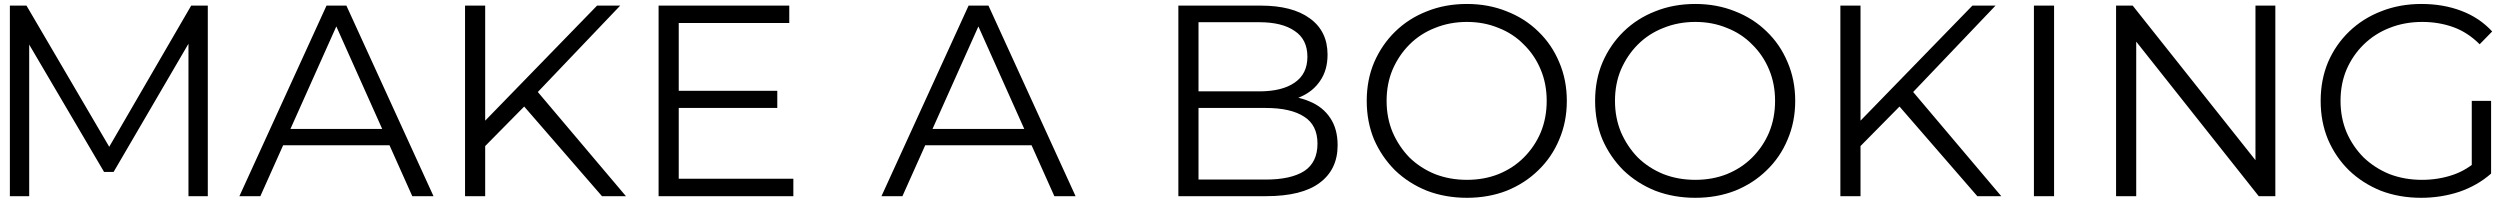 <?xml version="1.0" encoding="UTF-8"?> <svg xmlns="http://www.w3.org/2000/svg" width="250" height="20" viewBox="0 0 250 20" fill="none"> <g filter="url(#filter0_b_110_202)"> <path d="M0.987 19.617V0.56H2.648L11.36 15.425H10.489L19.119 0.56H20.78V19.617H18.847V3.582H19.309L11.36 17.194H10.407L2.403 3.582H2.92V19.617H0.987ZM23.94 19.617L32.652 0.56H34.639L43.351 19.617H41.228L33.224 1.73H34.04L26.036 19.617H23.94ZM27.37 14.526L27.969 12.893H39.05L39.648 14.526H27.37ZM48.246 14.88L48.164 12.43L59.708 0.56H62.022L53.609 9.381L52.466 10.606L48.246 14.88ZM46.504 19.617V0.56H48.518V19.617H46.504ZM60.198 19.617L51.976 10.143L53.337 8.673L62.593 19.617H60.198ZM67.656 9.081H77.729V10.796H67.656V9.081ZM67.874 17.875H79.335V19.617H65.859V0.56H78.927V2.302H67.874V17.875ZM88.147 19.617L96.859 0.56H98.846L107.558 19.617H105.435L97.43 1.73H98.247L90.243 19.617H88.147ZM91.577 14.526L92.176 12.893H103.257L103.856 14.526H91.577ZM117.836 19.617V0.56H126.058C128.181 0.56 129.824 0.986 130.986 1.839C132.165 2.692 132.755 3.899 132.755 5.46C132.755 6.495 132.51 7.366 132.02 8.074C131.548 8.782 130.895 9.317 130.06 9.68C129.243 10.043 128.345 10.225 127.365 10.225L127.827 9.571C129.044 9.571 130.087 9.762 130.958 10.143C131.848 10.506 132.537 11.059 133.027 11.804C133.517 12.53 133.762 13.437 133.762 14.526C133.762 16.142 133.164 17.394 131.966 18.283C130.786 19.172 128.998 19.617 126.602 19.617H117.836ZM119.851 17.956H126.575C128.245 17.956 129.524 17.675 130.414 17.113C131.303 16.532 131.748 15.615 131.748 14.363C131.748 13.129 131.303 12.23 130.414 11.668C129.524 11.087 128.245 10.796 126.575 10.796H119.633V9.136H125.922C127.446 9.136 128.626 8.845 129.461 8.264C130.314 7.684 130.741 6.822 130.741 5.678C130.741 4.516 130.314 3.654 129.461 3.092C128.626 2.511 127.446 2.221 125.922 2.221H119.851V17.956ZM146.692 19.78C145.258 19.78 143.924 19.545 142.69 19.073C141.474 18.583 140.412 17.902 139.504 17.031C138.615 16.142 137.916 15.116 137.408 13.954C136.918 12.775 136.673 11.486 136.673 10.088C136.673 8.691 136.918 7.411 137.408 6.25C137.916 5.07 138.615 4.045 139.504 3.173C140.412 2.284 141.474 1.603 142.69 1.132C143.906 0.641 145.24 0.396 146.692 0.396C148.126 0.396 149.451 0.641 150.667 1.132C151.883 1.603 152.935 2.275 153.825 3.146C154.732 4.017 155.431 5.043 155.921 6.223C156.429 7.402 156.683 8.691 156.683 10.088C156.683 11.486 156.429 12.775 155.921 13.954C155.431 15.134 154.732 16.16 153.825 17.031C152.935 17.902 151.883 18.583 150.667 19.073C149.451 19.545 148.126 19.78 146.692 19.78ZM146.692 17.984C147.835 17.984 148.888 17.793 149.85 17.412C150.83 17.013 151.674 16.459 152.382 15.751C153.108 15.025 153.67 14.19 154.07 13.247C154.469 12.285 154.669 11.232 154.669 10.088C154.669 8.945 154.469 7.901 154.07 6.958C153.67 5.996 153.108 5.161 152.382 4.453C151.674 3.727 150.83 3.173 149.85 2.792C148.888 2.393 147.835 2.193 146.692 2.193C145.548 2.193 144.487 2.393 143.506 2.792C142.526 3.173 141.673 3.727 140.947 4.453C140.239 5.161 139.677 5.996 139.259 6.958C138.86 7.901 138.66 8.945 138.66 10.088C138.66 11.214 138.86 12.257 139.259 13.219C139.677 14.181 140.239 15.025 140.947 15.751C141.673 16.459 142.526 17.013 143.506 17.412C144.487 17.793 145.548 17.984 146.692 17.984ZM169.53 19.78C168.096 19.78 166.762 19.545 165.528 19.073C164.312 18.583 163.25 17.902 162.342 17.031C161.453 16.142 160.754 15.116 160.246 13.954C159.756 12.775 159.511 11.486 159.511 10.088C159.511 8.691 159.756 7.411 160.246 6.25C160.754 5.07 161.453 4.045 162.342 3.173C163.25 2.284 164.312 1.603 165.528 1.132C166.744 0.641 168.078 0.396 169.53 0.396C170.964 0.396 172.289 0.641 173.505 1.132C174.721 1.603 175.773 2.275 176.663 3.146C177.57 4.017 178.269 5.043 178.759 6.223C179.267 7.402 179.521 8.691 179.521 10.088C179.521 11.486 179.267 12.775 178.759 13.954C178.269 15.134 177.57 16.16 176.663 17.031C175.773 17.902 174.721 18.583 173.505 19.073C172.289 19.545 170.964 19.78 169.53 19.78ZM169.53 17.984C170.673 17.984 171.726 17.793 172.688 17.412C173.668 17.013 174.512 16.459 175.22 15.751C175.946 15.025 176.508 14.19 176.908 13.247C177.307 12.285 177.507 11.232 177.507 10.088C177.507 8.945 177.307 7.901 176.908 6.958C176.508 5.996 175.946 5.161 175.22 4.453C174.512 3.727 173.668 3.173 172.688 2.792C171.726 2.393 170.673 2.193 169.53 2.193C168.386 2.193 167.325 2.393 166.344 2.792C165.364 3.173 164.511 3.727 163.785 4.453C163.077 5.161 162.515 5.996 162.097 6.958C161.698 7.901 161.498 8.945 161.498 10.088C161.498 11.214 161.698 12.257 162.097 13.219C162.515 14.181 163.077 15.025 163.785 15.751C164.511 16.459 165.364 17.013 166.344 17.412C167.325 17.793 168.386 17.984 169.53 17.984ZM185.779 14.88L185.698 12.43L197.241 0.56H199.555L191.143 9.381L189.999 10.606L185.779 14.88ZM184.037 19.617V0.56H186.052V19.617H184.037ZM197.731 19.617L189.509 10.143L190.87 8.673L200.127 19.617H197.731ZM203.392 19.617V0.56H205.407V19.617H203.392ZM211.607 19.617V0.56H213.268L226.418 17.113H225.547V0.56H227.534V19.617H225.873L212.751 3.064H213.622V19.617H211.607ZM242.112 19.78C240.66 19.78 239.317 19.545 238.083 19.073C236.867 18.583 235.805 17.902 234.898 17.031C234.008 16.16 233.31 15.134 232.801 13.954C232.311 12.775 232.066 11.486 232.066 10.088C232.066 8.691 232.311 7.402 232.801 6.223C233.31 5.043 234.017 4.017 234.925 3.146C235.832 2.275 236.894 1.603 238.11 1.132C239.344 0.641 240.688 0.396 242.14 0.396C243.592 0.396 244.916 0.623 246.114 1.077C247.33 1.531 248.365 2.221 249.218 3.146L247.966 4.426C247.167 3.627 246.287 3.055 245.325 2.711C244.363 2.366 243.328 2.193 242.221 2.193C241.041 2.193 239.952 2.393 238.954 2.792C237.974 3.173 237.112 3.727 236.368 4.453C235.642 5.161 235.07 5.996 234.653 6.958C234.253 7.901 234.054 8.945 234.054 10.088C234.054 11.214 234.253 12.257 234.653 13.219C235.07 14.181 235.642 15.025 236.368 15.751C237.112 16.459 237.974 17.013 238.954 17.412C239.952 17.793 241.032 17.984 242.194 17.984C243.283 17.984 244.308 17.82 245.27 17.494C246.25 17.167 247.149 16.613 247.966 15.833L249.109 17.358C248.202 18.156 247.14 18.764 245.924 19.182C244.708 19.581 243.437 19.78 242.112 19.78ZM247.176 17.113V10.088H249.109V17.358L247.176 17.113Z" fill="black"></path> </g> <defs> <filter id="filter0_b_110_202" x="-8.088" y="-8.678" width="266.381" height="37.534" filterUnits="userSpaceOnUse" color-interpolation-filters="sRGB"> <feFlood flood-opacity="0" result="BackgroundImageFix"></feFlood> <feGaussianBlur in="BackgroundImage" stdDeviation="4.537"></feGaussianBlur> <feComposite in2="SourceAlpha" operator="in" result="effect1_backgroundBlur_110_202"></feComposite> <feBlend mode="normal" in="SourceGraphic" in2="effect1_backgroundBlur_110_202" result="shape"></feBlend> </filter> </defs> </svg> 